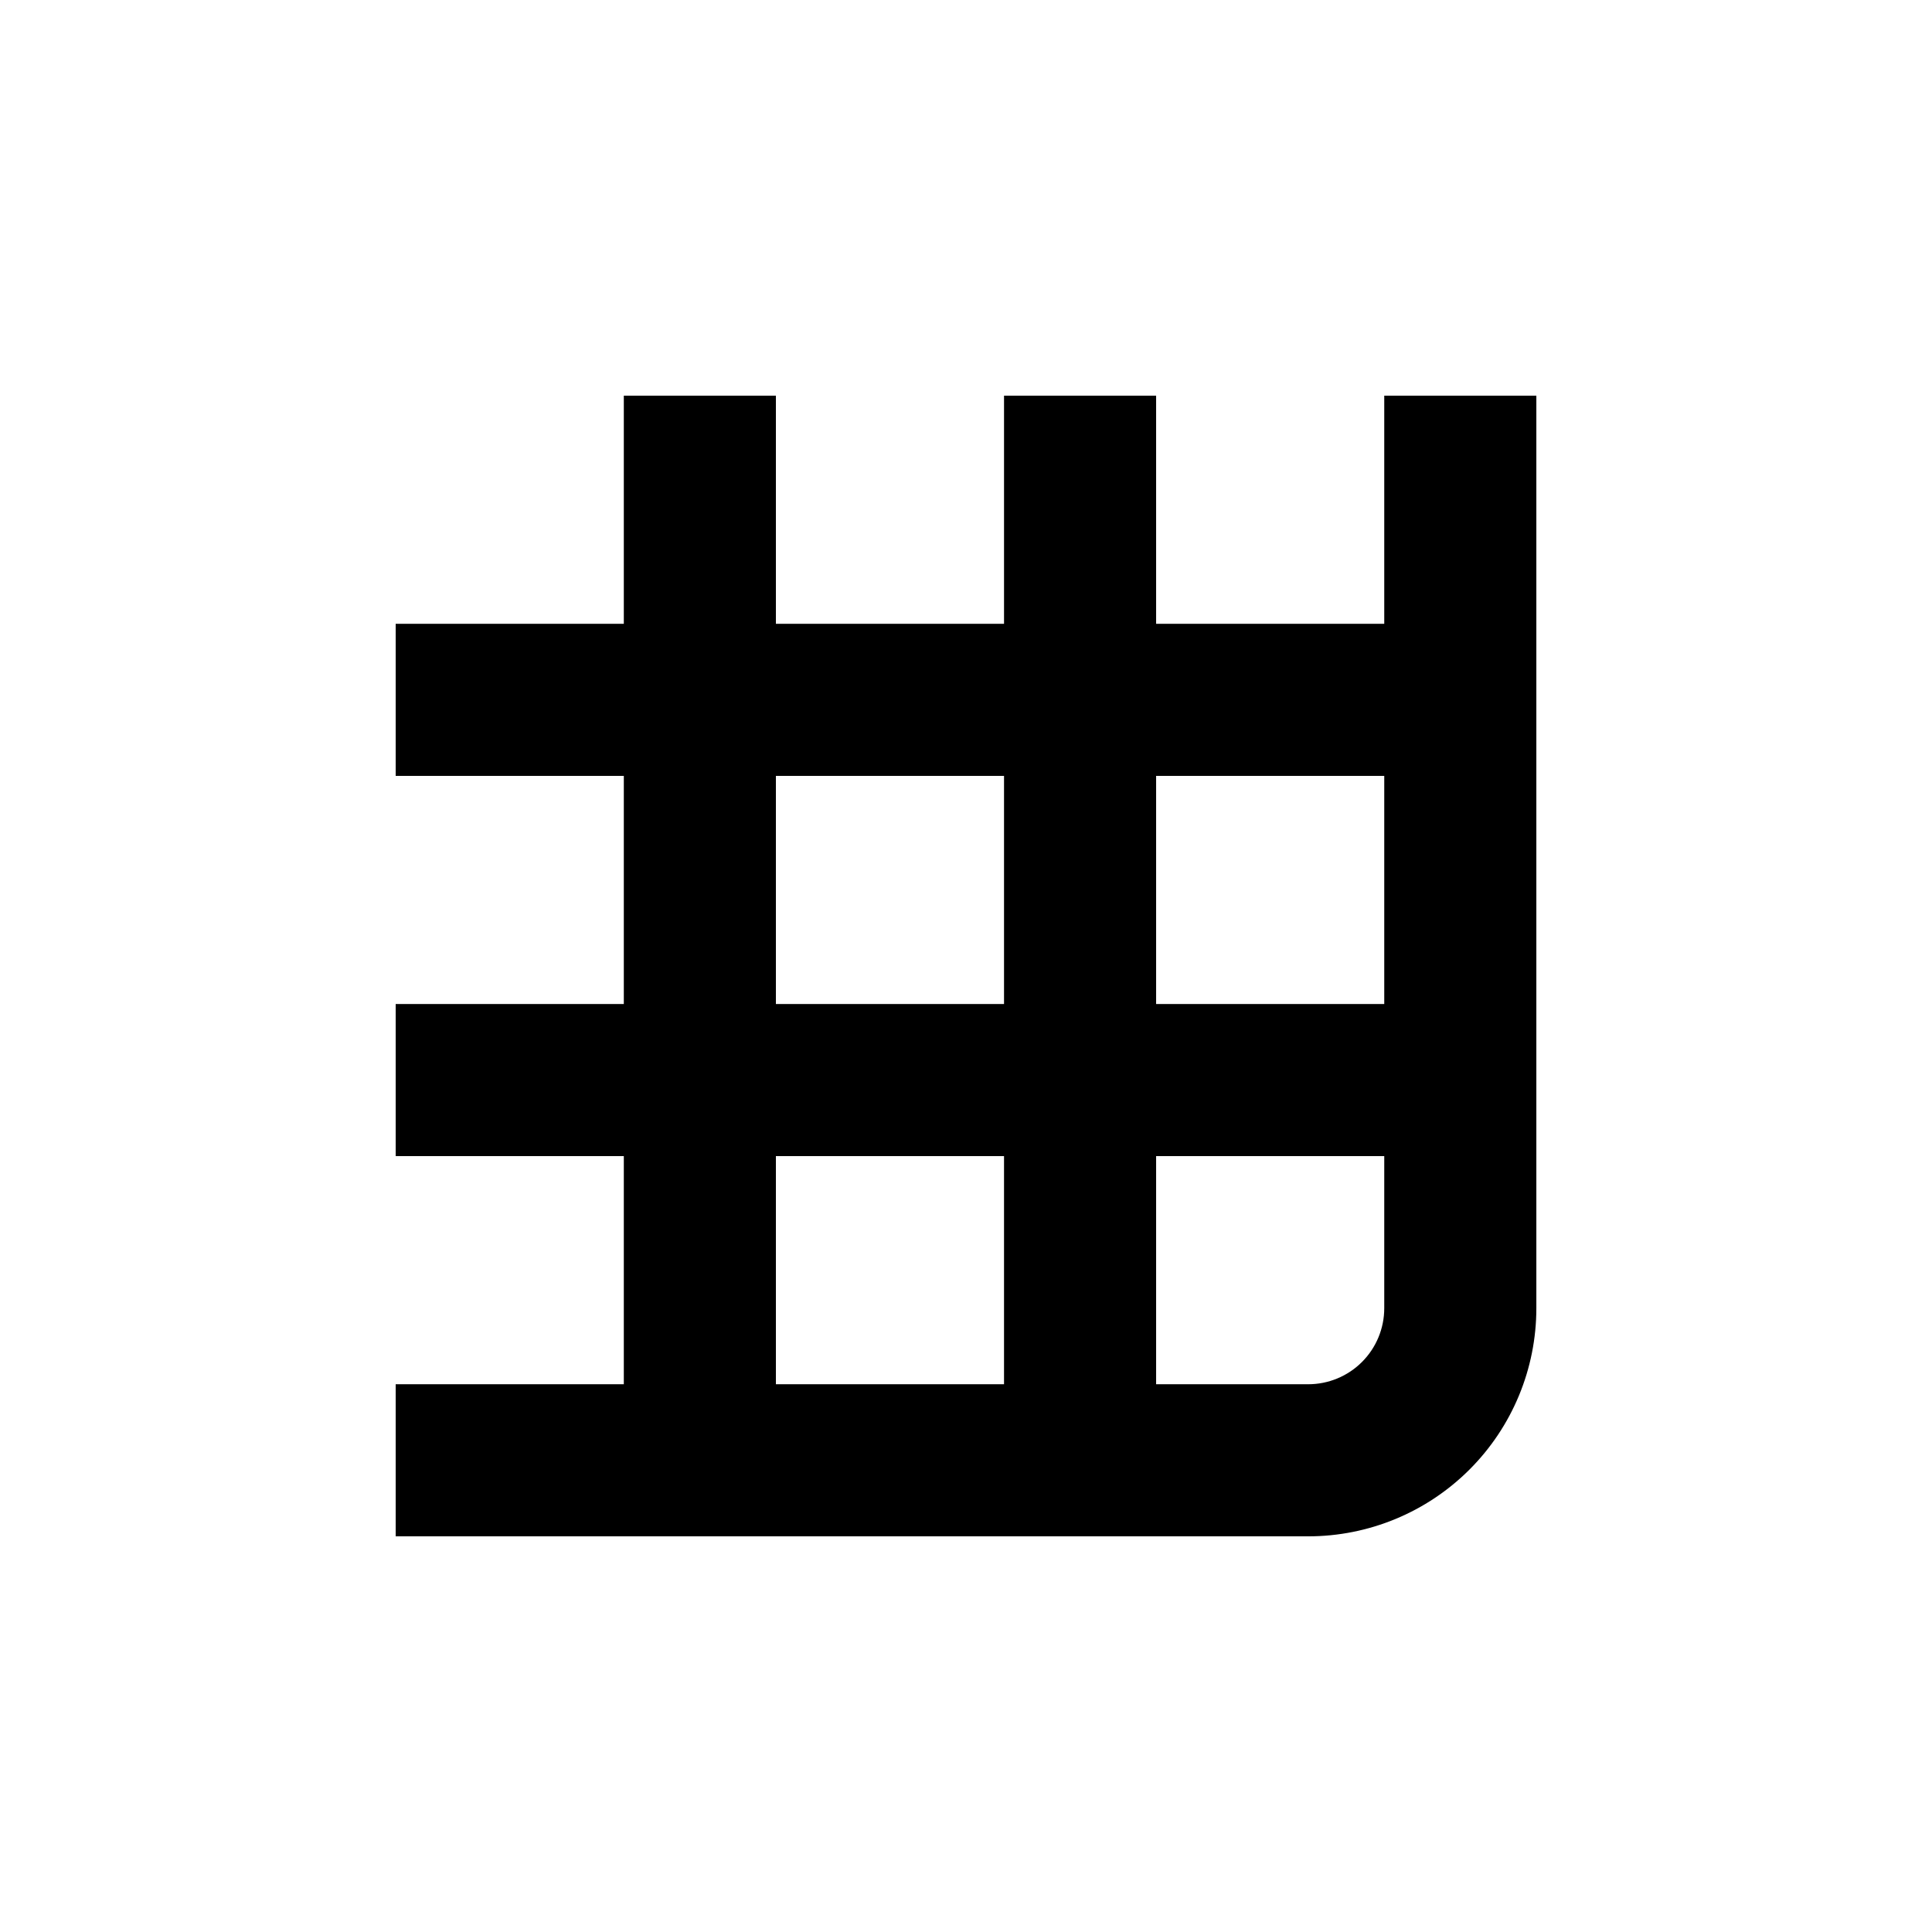 <?xml version="1.0" encoding="UTF-8"?>
<!-- Uploaded to: ICON Repo, www.svgrepo.com, Generator: ICON Repo Mixer Tools -->
<svg fill="#000000" width="800px" height="800px" version="1.1" viewBox="144 144 512 512" xmlns="http://www.w3.org/2000/svg">
 <path d="m510.84 248.86v60.457h-60.457v-60.457h-40.305v60.457h-60.457v-60.457h-40.305v60.457h-60.457v40.305h60.457v60.457h-60.457v40.305h60.457v60.457h-60.457v40.305h241.83c16.035 0 31.414-6.367 42.75-17.707 11.34-11.336 17.707-26.715 17.707-42.75v-241.83zm-161.22 100.76h60.457v60.457h-60.457zm0 161.22v-60.457h60.457v60.457zm161.22-20.152c0 5.344-2.121 10.473-5.902 14.25-3.777 3.781-8.906 5.902-14.25 5.902h-40.305v-60.457h60.457zm0-80.609h-60.457v-60.457h60.457z"/>
</svg>